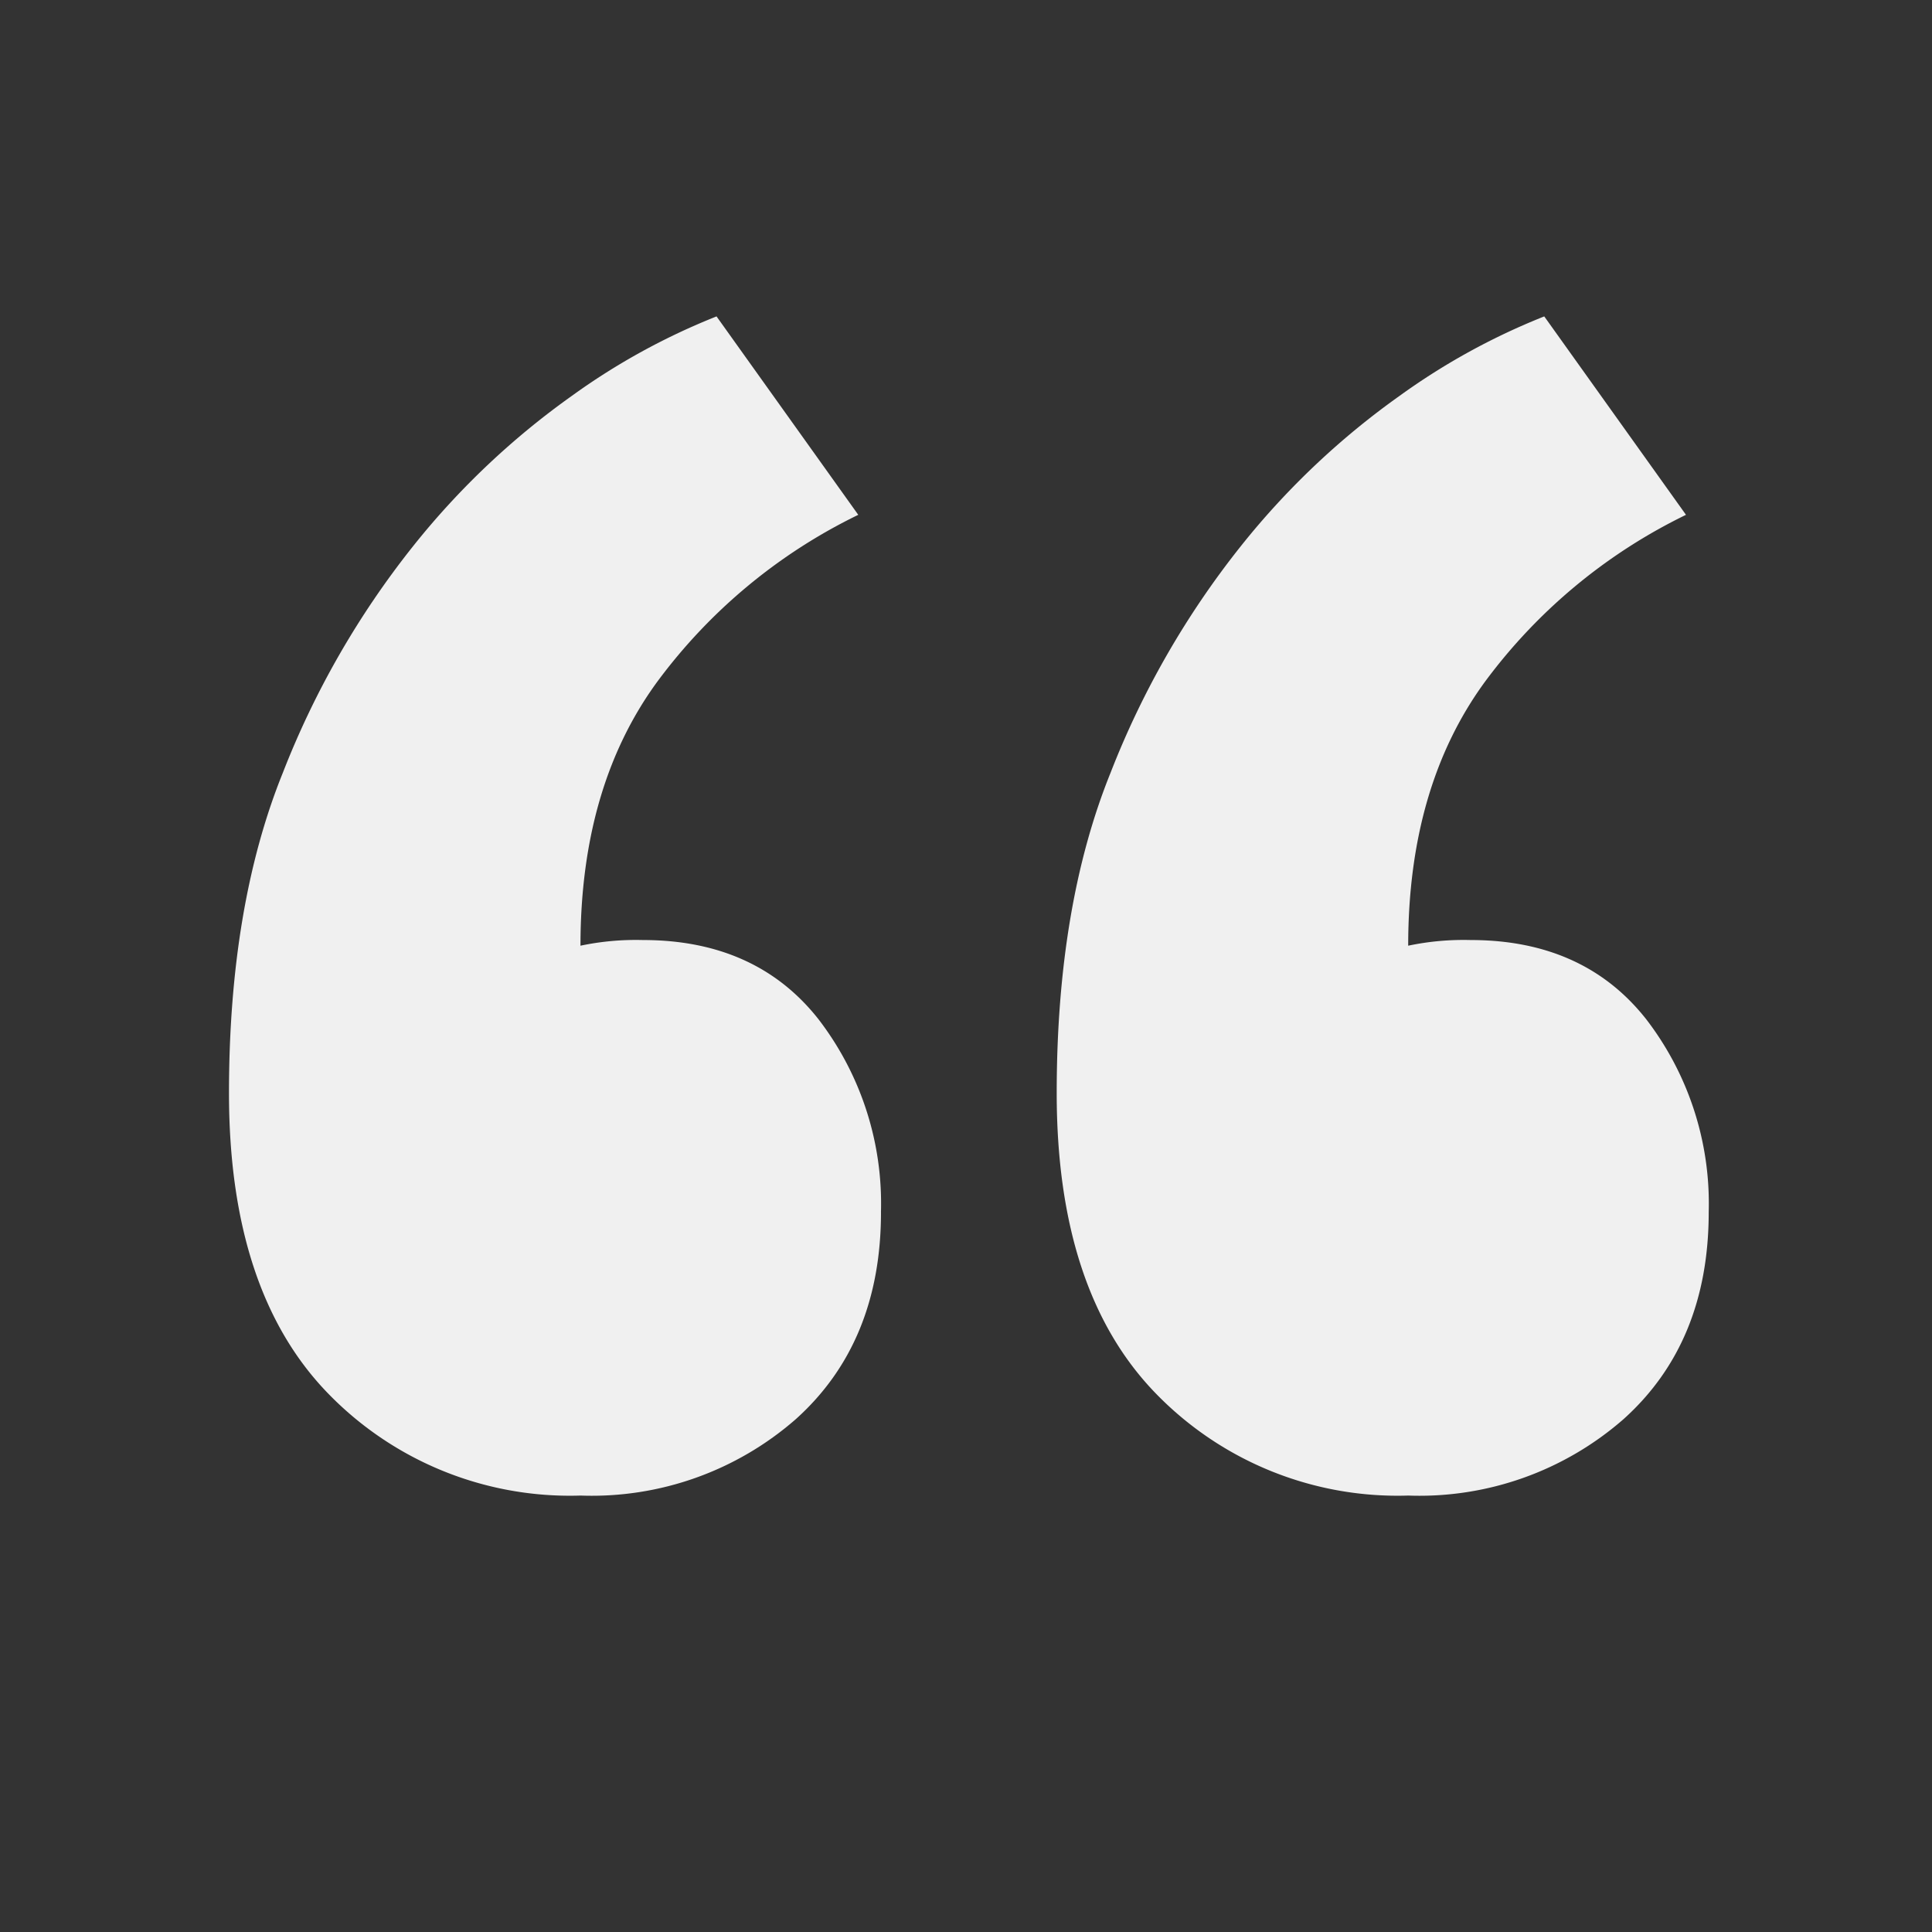 <svg xmlns="http://www.w3.org/2000/svg" xmlns:xlink="http://www.w3.org/1999/xlink" width="122" height="122" viewBox="0 0 122 122"><rect x="0" y="0" width="122" height="122" fill="#333333" stroke="none"/><defs><style>.a{fill:#fff;stroke:#707070;}.b{clip-path:url(#a);}.c{fill:#f0f0f0;}</style><clipPath id="a"><rect class="a" width="122" height="122" transform="translate(899 8603)"/></clipPath></defs><g class="b" transform="translate(-899 -8603)"><path class="c" d="M46.9-221.96q0,8.234-5.37,13.067a19.568,19.568,0,0,1-13.6,4.833A21.267,21.267,0,0,1,11.993-210.5q-6.265-6.444-6.265-18.974,0-11.814,3.4-20.227a54.984,54.984,0,0,1,8.234-14.32,49.317,49.317,0,0,1,10.024-9.487,42.089,42.089,0,0,1,9.129-5.012l8.95,12.53a34.537,34.537,0,0,0-12.709,10.561q-4.833,6.623-4.833,16.647a16.992,16.992,0,0,1,3.938-.358q7.16,0,11.1,5.012A19.1,19.1,0,0,1,46.9-221.96Zm-52.268,0q0,8.234-5.37,13.067a19.568,19.568,0,0,1-13.6,4.833A21.267,21.267,0,0,1-40.275-210.5q-6.265-6.444-6.265-18.974,0-11.814,3.4-20.227a54.984,54.984,0,0,1,8.234-14.32,49.317,49.317,0,0,1,10.024-9.487,42.089,42.089,0,0,1,9.129-5.012l8.95,12.53a34.537,34.537,0,0,0-12.709,10.561q-4.833,6.623-4.833,16.647a16.992,16.992,0,0,1,3.938-.358q7.16,0,11.1,5.012A19.1,19.1,0,0,1-5.37-221.96Z" transform="translate(960 8901.5)"/></g></svg>